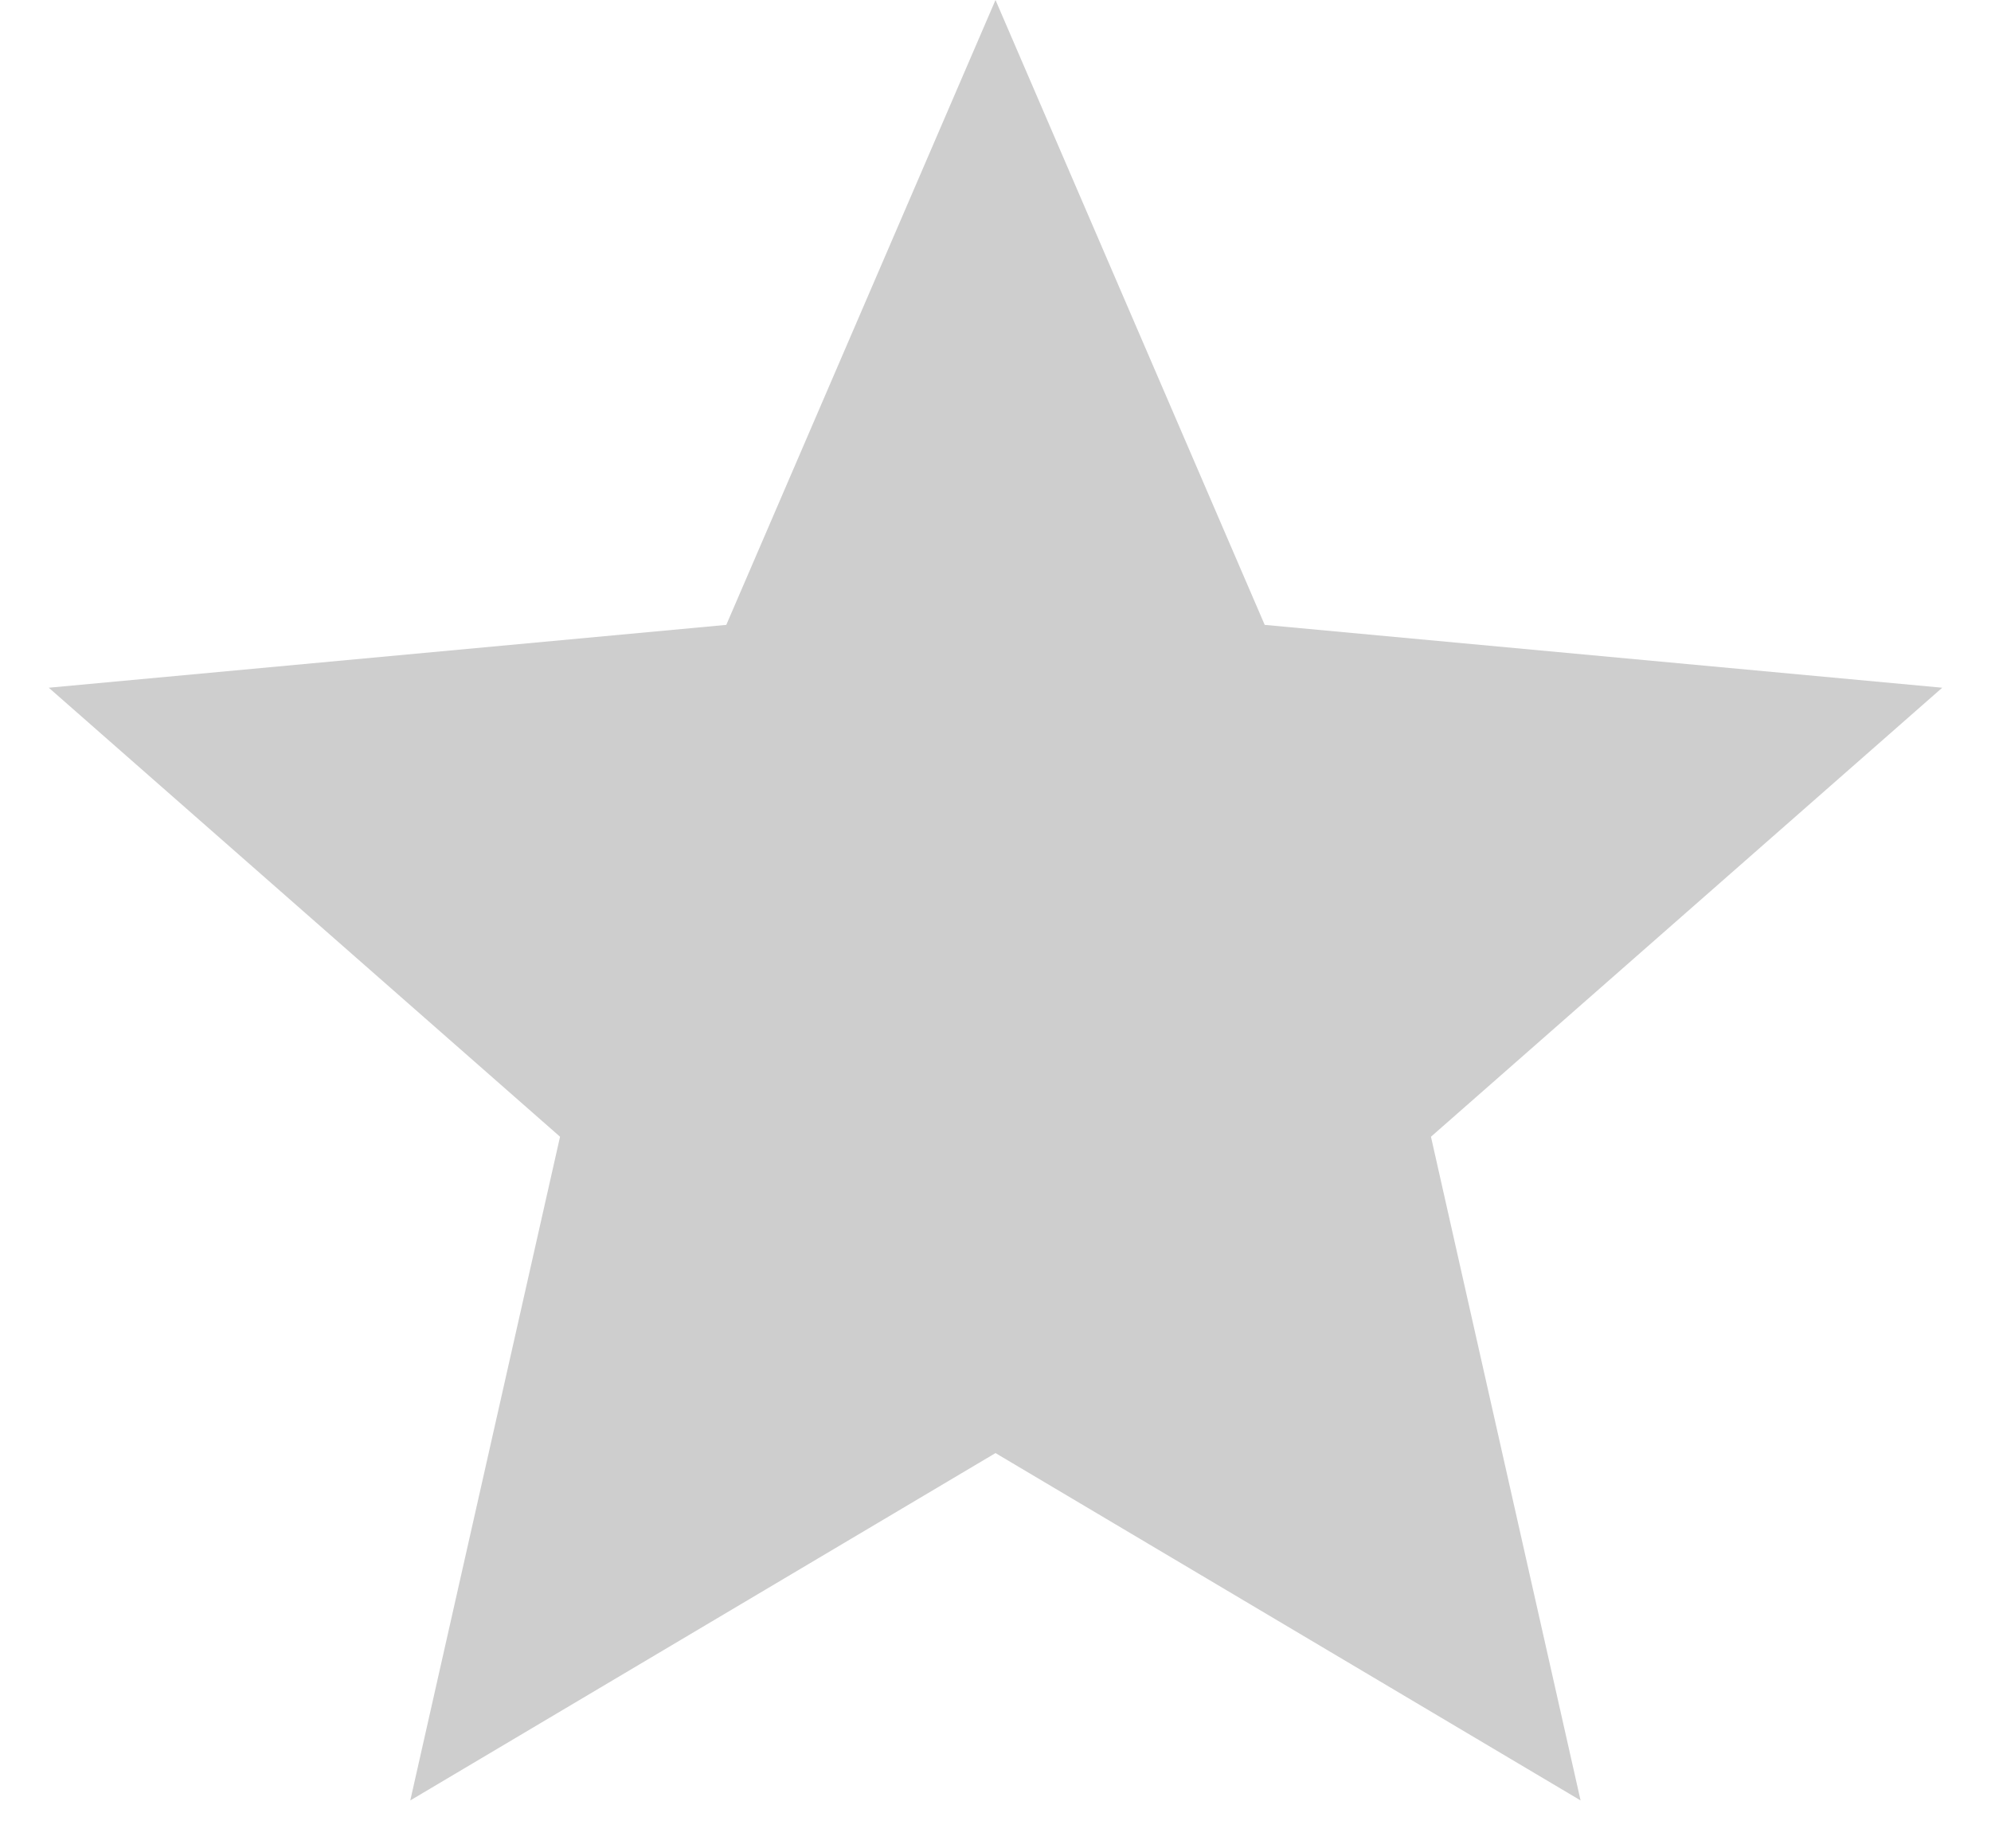 <svg width="14" height="13" viewBox="0 0 14 13" fill="none" xmlns="http://www.w3.org/2000/svg">
<path d="M7 0L8.893 4.395L13.657 4.837L10.062 7.995L11.114 12.663L7 10.22L2.885 12.663L3.938 7.995L0.343 4.837L5.107 4.395L7 0Z" fill="#CECECE"/>
</svg>
